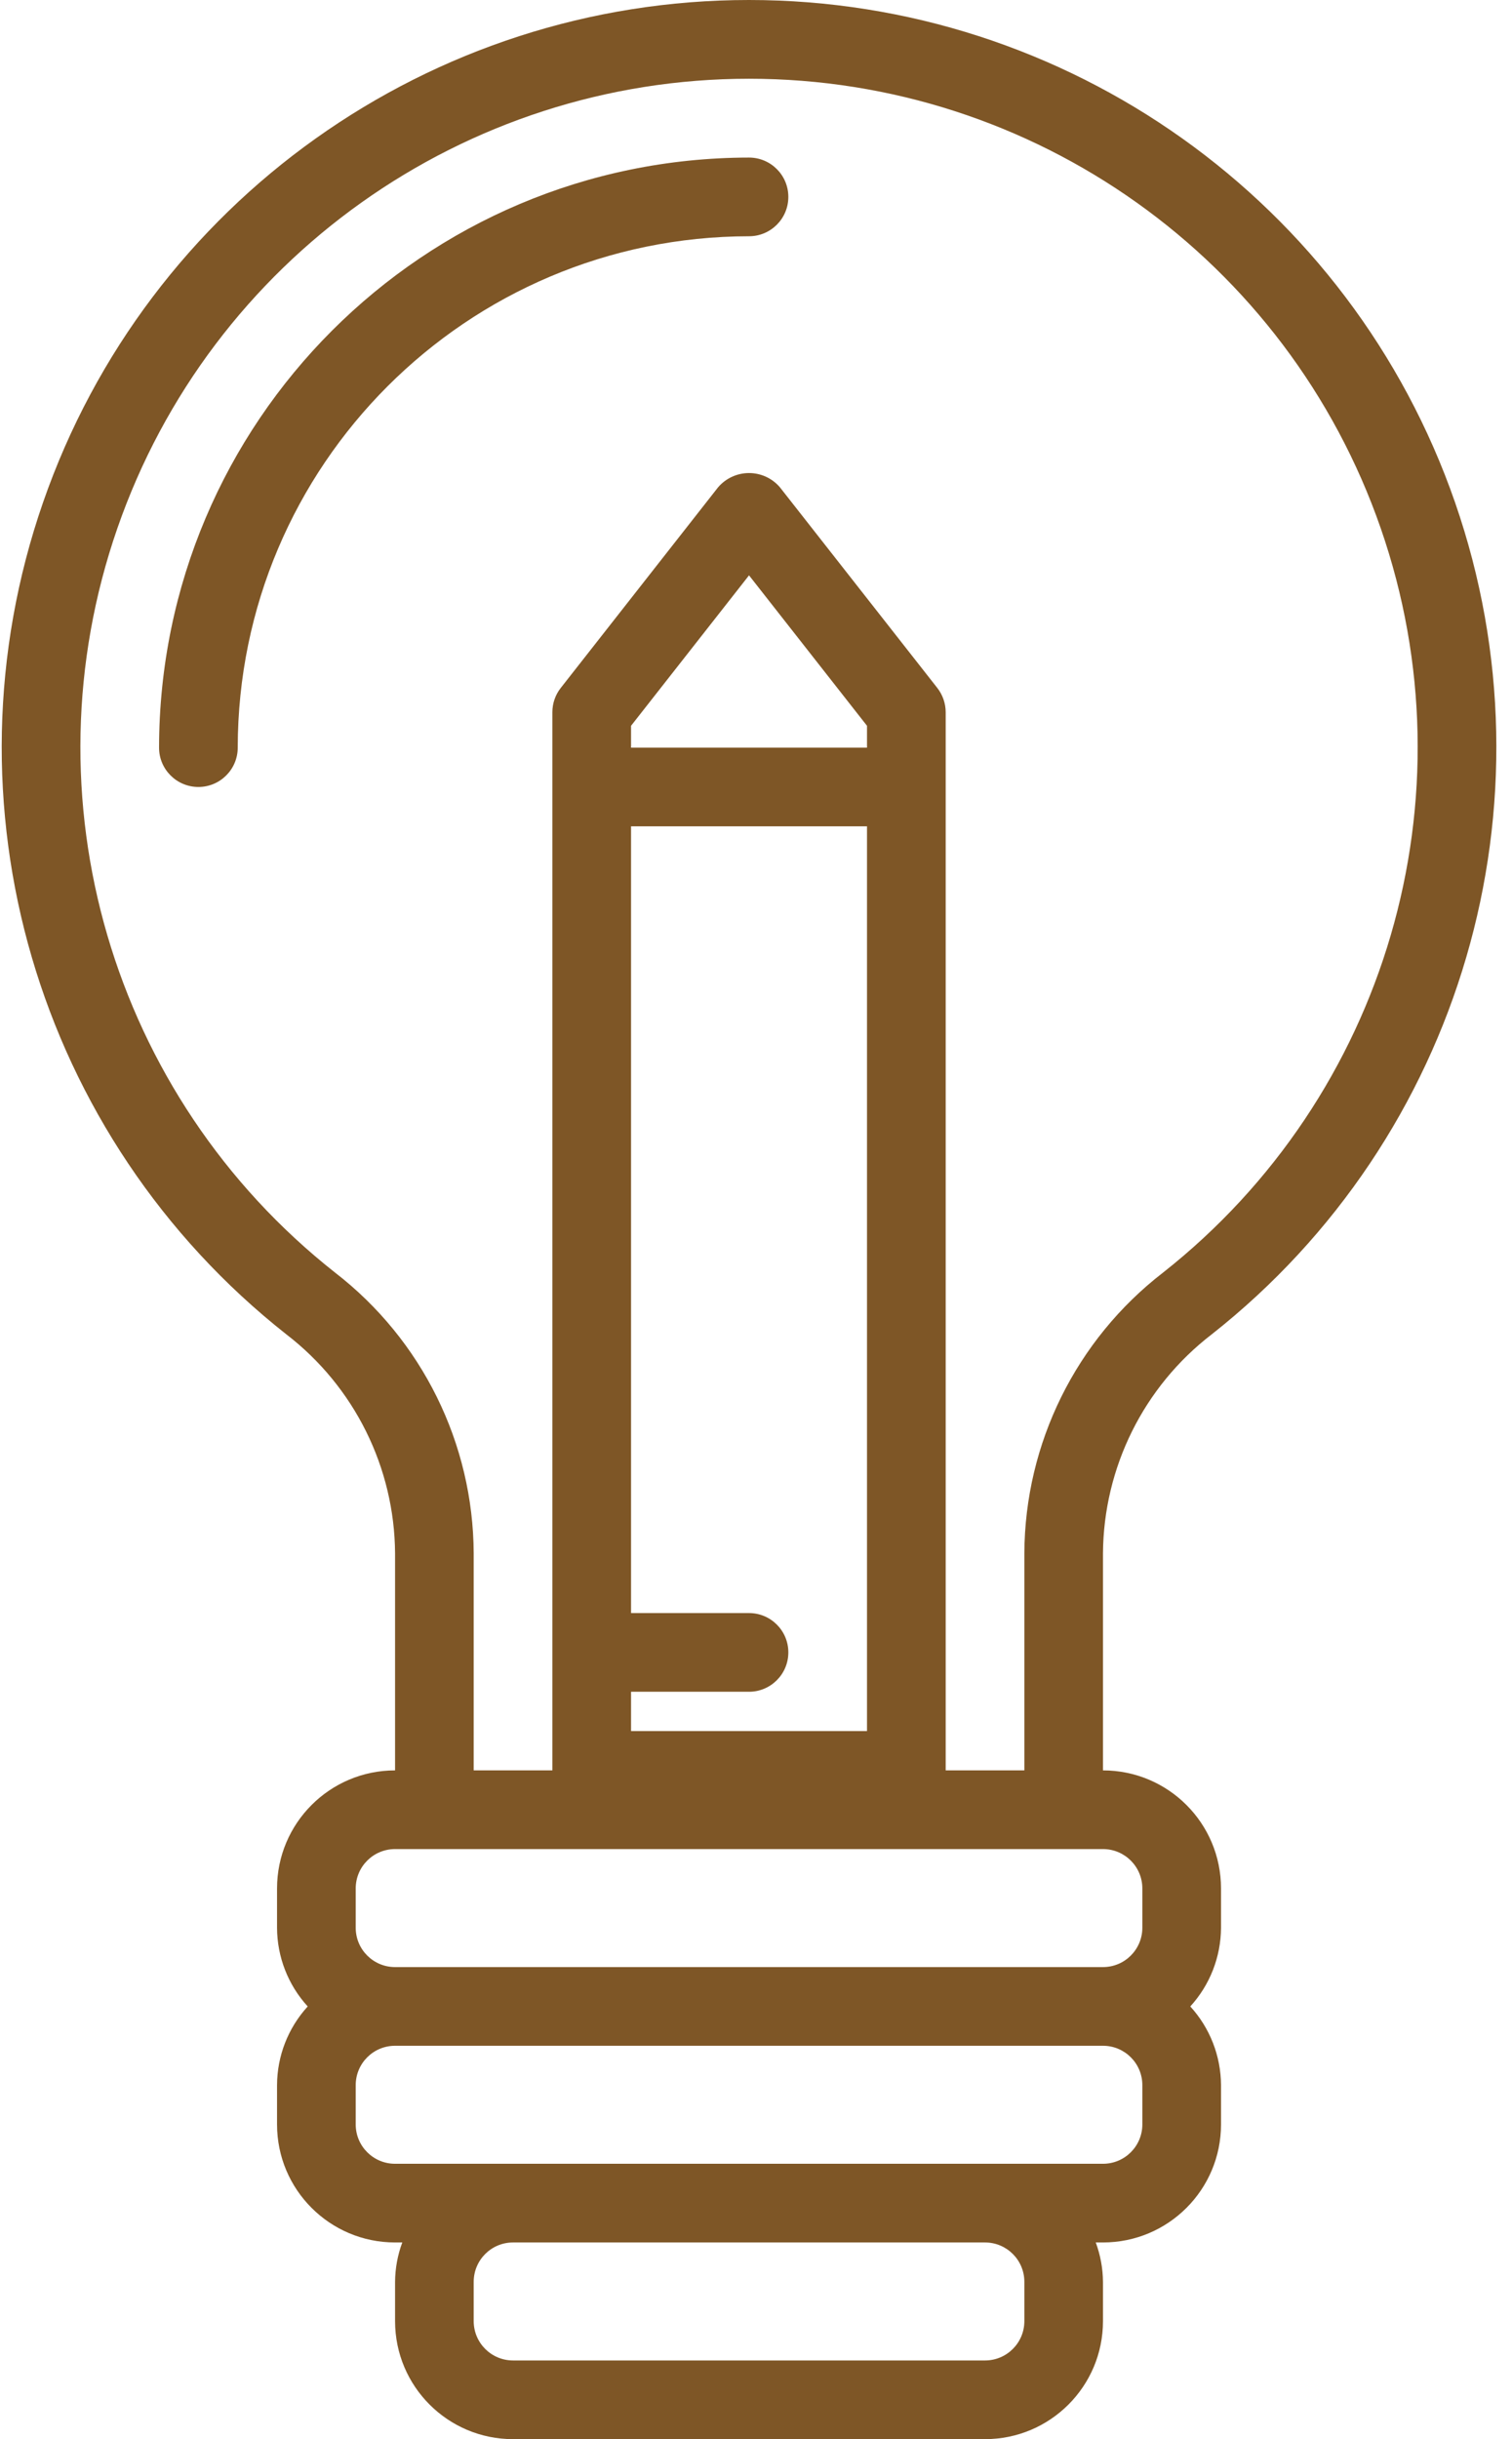 <svg width="31" height="50" viewBox="0 0 31 50" fill="none" xmlns="http://www.w3.org/2000/svg">
<path id="Union" fill-rule="evenodd" clip-rule="evenodd" d="M29.833 10.301C31.971 16.468 29.968 23.312 24.843 27.353C23.448 28.426 22.626 30.082 22.614 31.842V36.291C23.951 36.291 25.034 37.375 25.034 38.711V39.517C25.031 40.114 24.807 40.689 24.404 41.13C24.807 41.571 25.031 42.146 25.034 42.743V43.549C25.034 44.885 23.951 45.968 22.614 45.968H22.466C22.561 46.226 22.612 46.499 22.614 46.775V47.581C22.614 48.917 21.531 50 20.195 50H10.519C9.182 50 8.1 48.917 8.1 47.581V46.775C8.102 46.499 8.152 46.226 8.248 45.968H8.1C6.763 45.968 5.68 44.885 5.68 43.549V42.743C5.682 42.146 5.906 41.571 6.309 41.13C5.906 40.689 5.682 40.114 5.68 39.517V38.711C5.68 37.375 6.763 36.291 8.1 36.291V31.842C8.088 30.082 7.266 28.426 5.871 27.353C0.746 23.312 -1.257 16.468 0.882 10.301C3.02 4.135 8.83 0 15.357 0C21.884 0 27.694 4.135 29.833 10.301ZM21.002 47.581V46.775C21.002 46.329 20.641 45.968 20.195 45.968H10.519C10.073 45.968 9.712 46.329 9.712 46.775V47.581C9.712 48.026 10.073 48.387 10.519 48.387H20.195C20.641 48.387 21.002 48.026 21.002 47.581ZM22.614 44.355C23.06 44.355 23.421 43.994 23.421 43.549V42.743C23.421 42.297 23.06 41.936 22.614 41.936H8.1C7.654 41.936 7.293 42.297 7.293 42.743V43.549C7.293 43.994 7.654 44.355 8.1 44.355H22.614ZM23.421 39.517V38.711C23.421 38.265 23.06 37.904 22.614 37.904H8.1C7.654 37.904 7.293 38.265 7.293 38.711V39.517C7.293 39.962 7.654 40.323 8.1 40.323H22.614C23.06 40.323 23.421 39.962 23.421 39.517ZM15.357 34.679H12.938V35.485H17.776V16.938H12.938V33.066H15.357C15.802 33.066 16.163 33.427 16.163 33.872C16.163 34.318 15.802 34.679 15.357 34.679ZM12.938 14.878V15.326H17.776V14.878L15.357 11.794L12.938 14.878ZM21.002 36.291V31.842C21.012 29.588 22.061 27.465 23.845 26.087C28.43 22.471 30.222 16.347 28.309 10.83C26.396 5.313 21.197 1.614 15.357 1.614C9.517 1.614 4.319 5.313 2.406 10.83C0.492 16.347 2.284 22.471 6.87 26.087C8.653 27.465 9.702 29.588 9.712 31.842V36.291H11.325V14.6C11.325 14.42 11.385 14.244 11.497 14.102L14.722 9.99C14.881 9.804 15.113 9.697 15.357 9.697C15.601 9.697 15.833 9.804 15.991 9.99L19.217 14.102C19.328 14.244 19.389 14.42 19.389 14.6V36.291H21.002ZM3.261 15.326C3.269 8.649 8.68 3.237 15.357 3.23C15.802 3.23 16.163 3.591 16.163 4.036C16.163 4.482 15.802 4.843 15.357 4.843C9.57 4.849 4.88 9.539 4.874 15.326C4.874 15.771 4.513 16.132 4.068 16.132C3.622 16.132 3.261 15.771 3.261 15.326Z" fill="#7E5626"/>
</svg>
